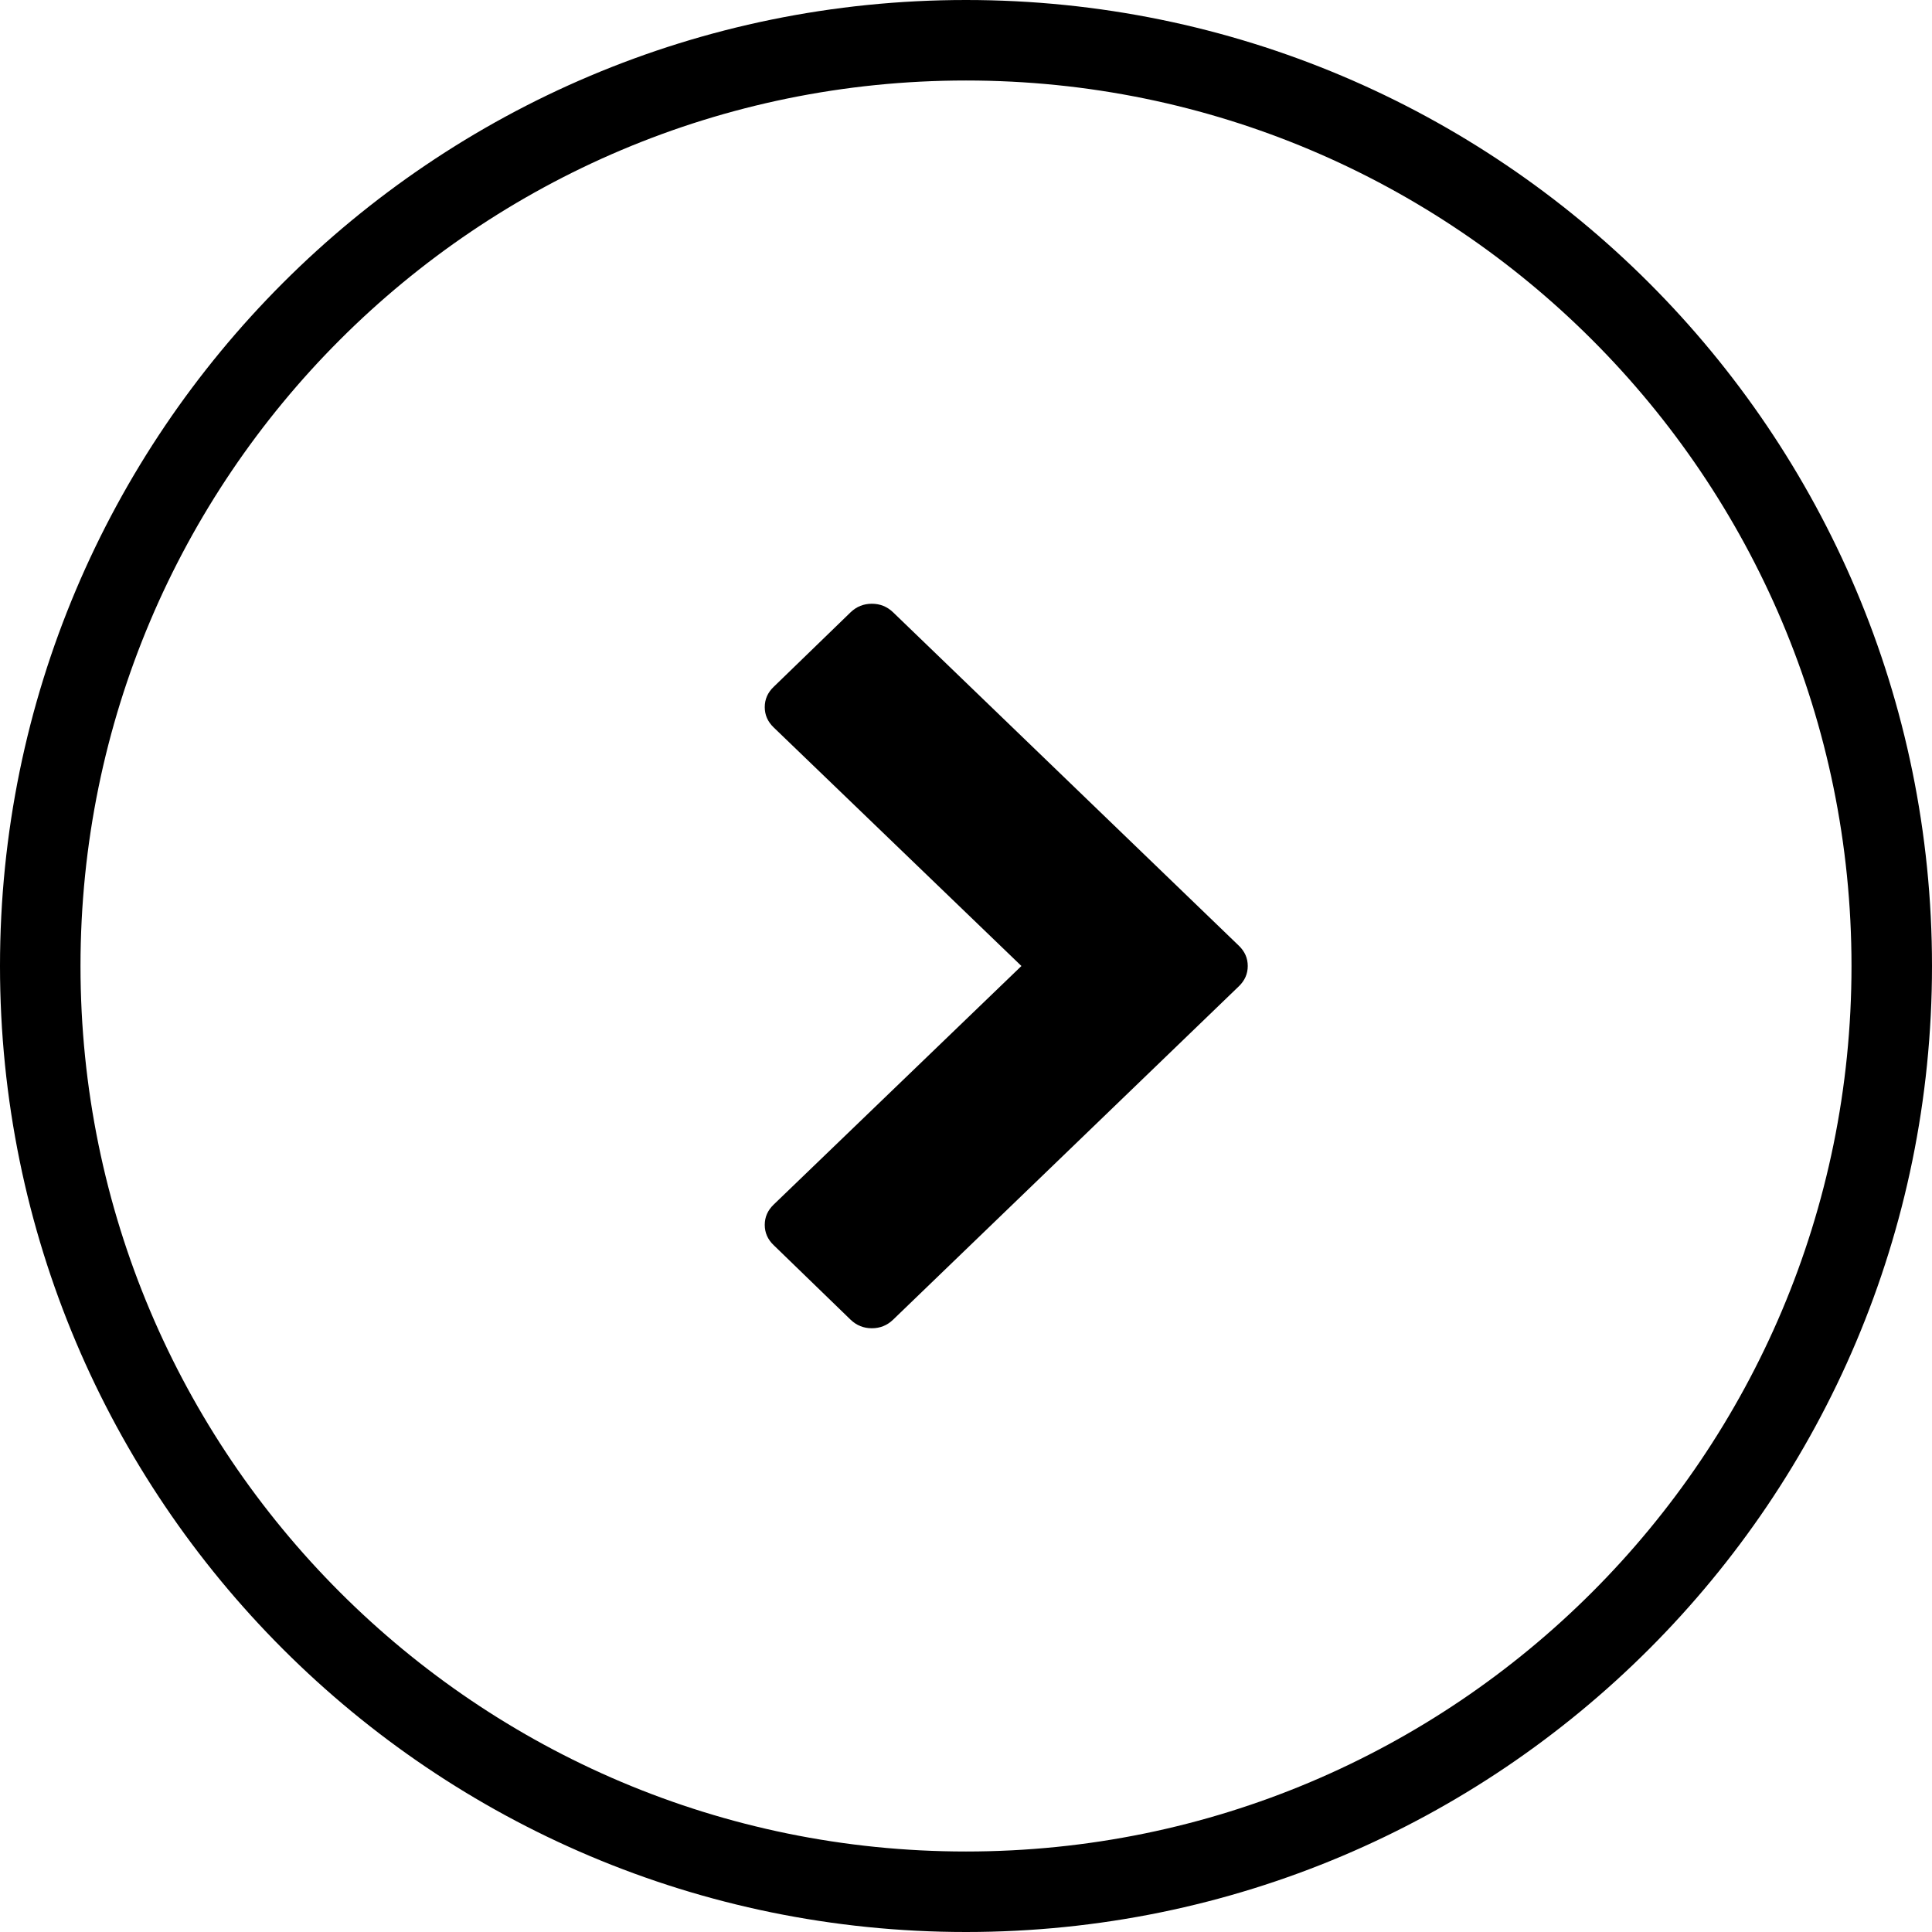 <?xml version="1.0" encoding="UTF-8"?> <svg xmlns="http://www.w3.org/2000/svg" width="48" height="48" viewBox="0 0 48 48" fill="none"><g clip-path="url(#clip0_455_1676)"><path d="M47 24C47 11.297 36.703 1 24 1C11.297 1 1 11.297 1 24C1 36.703 11.297 47 24 47C36.703 47 47 36.703 47 24Z" stroke="black" stroke-width="2"></path><path fill-rule="evenodd" clip-rule="evenodd" d="M22.188 15.212L30.78 23.497C30.927 23.639 31 23.806 31 24C31 24.194 30.927 24.361 30.78 24.503L22.188 32.788C22.041 32.929 21.866 33 21.661 33C21.456 33 21.28 32.929 21.133 32.788L19.22 30.934C19.073 30.793 19 30.625 19 30.432C19 30.238 19.073 30.071 19.22 29.929L25.377 24L19.22 18.071C19.073 17.929 19 17.762 19 17.568C19 17.375 19.073 17.207 19.22 17.066L21.133 15.212C21.28 15.071 21.456 15 21.661 15C21.866 15 22.041 15.071 22.188 15.212Z" fill="black"></path></g><defs><clipPath id="clip0_455_1676"><rect width="48" height="48" fill="white" transform="translate(0 48) rotate(-90)"></rect></clipPath></defs></svg> 